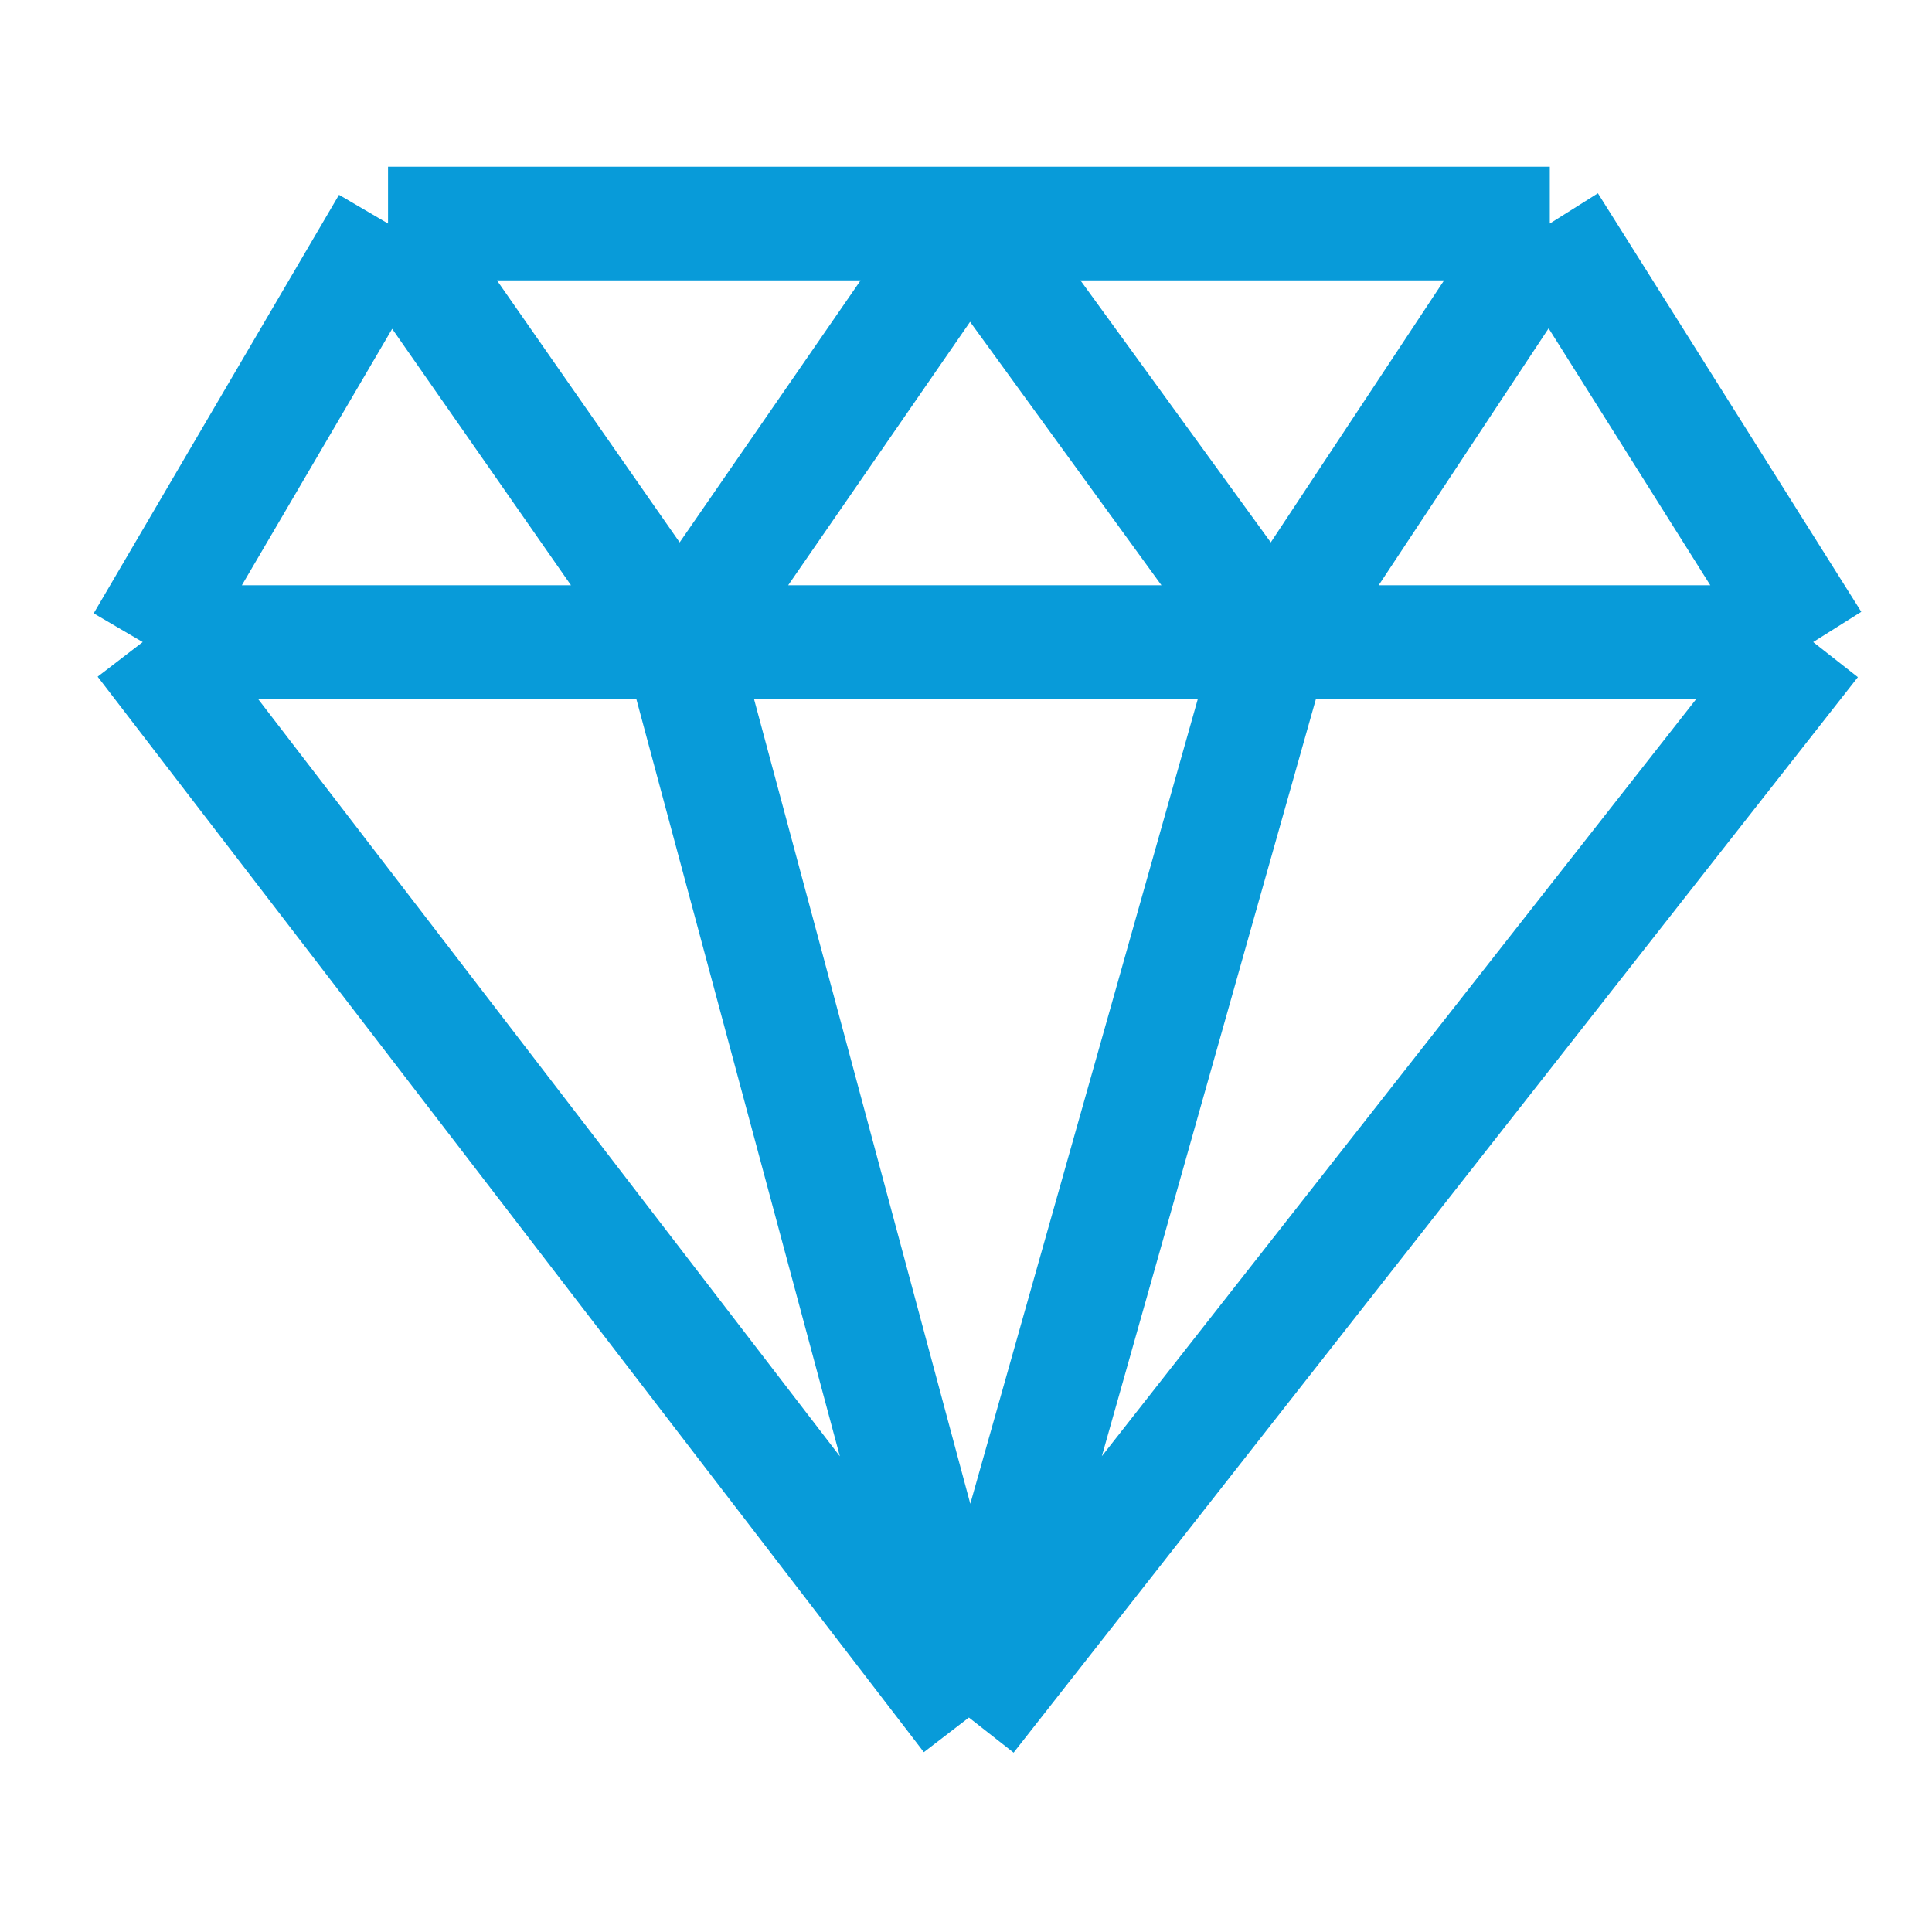 <svg xmlns="http://www.w3.org/2000/svg" width="51" height="51" viewBox="0 0 51 51" fill="none"><path d="M3.767 16.949L10.243 5.901M3.767 16.949H17.947M3.767 16.949L25.577 45.339M47.864 16.949L40.911 5.901M47.864 16.949H33.603M47.864 16.949L25.577 45.339M40.911 5.901H25.577M40.911 5.901L33.603 16.949M10.243 5.901L17.947 16.949M10.243 5.901H25.577M17.947 16.949L25.577 5.901M17.947 16.949H33.603M17.947 16.949L25.577 45.339M25.577 5.901L33.603 16.949M33.603 16.949L25.577 45.339" stroke="#089BD9" stroke-width="3"></path></svg>